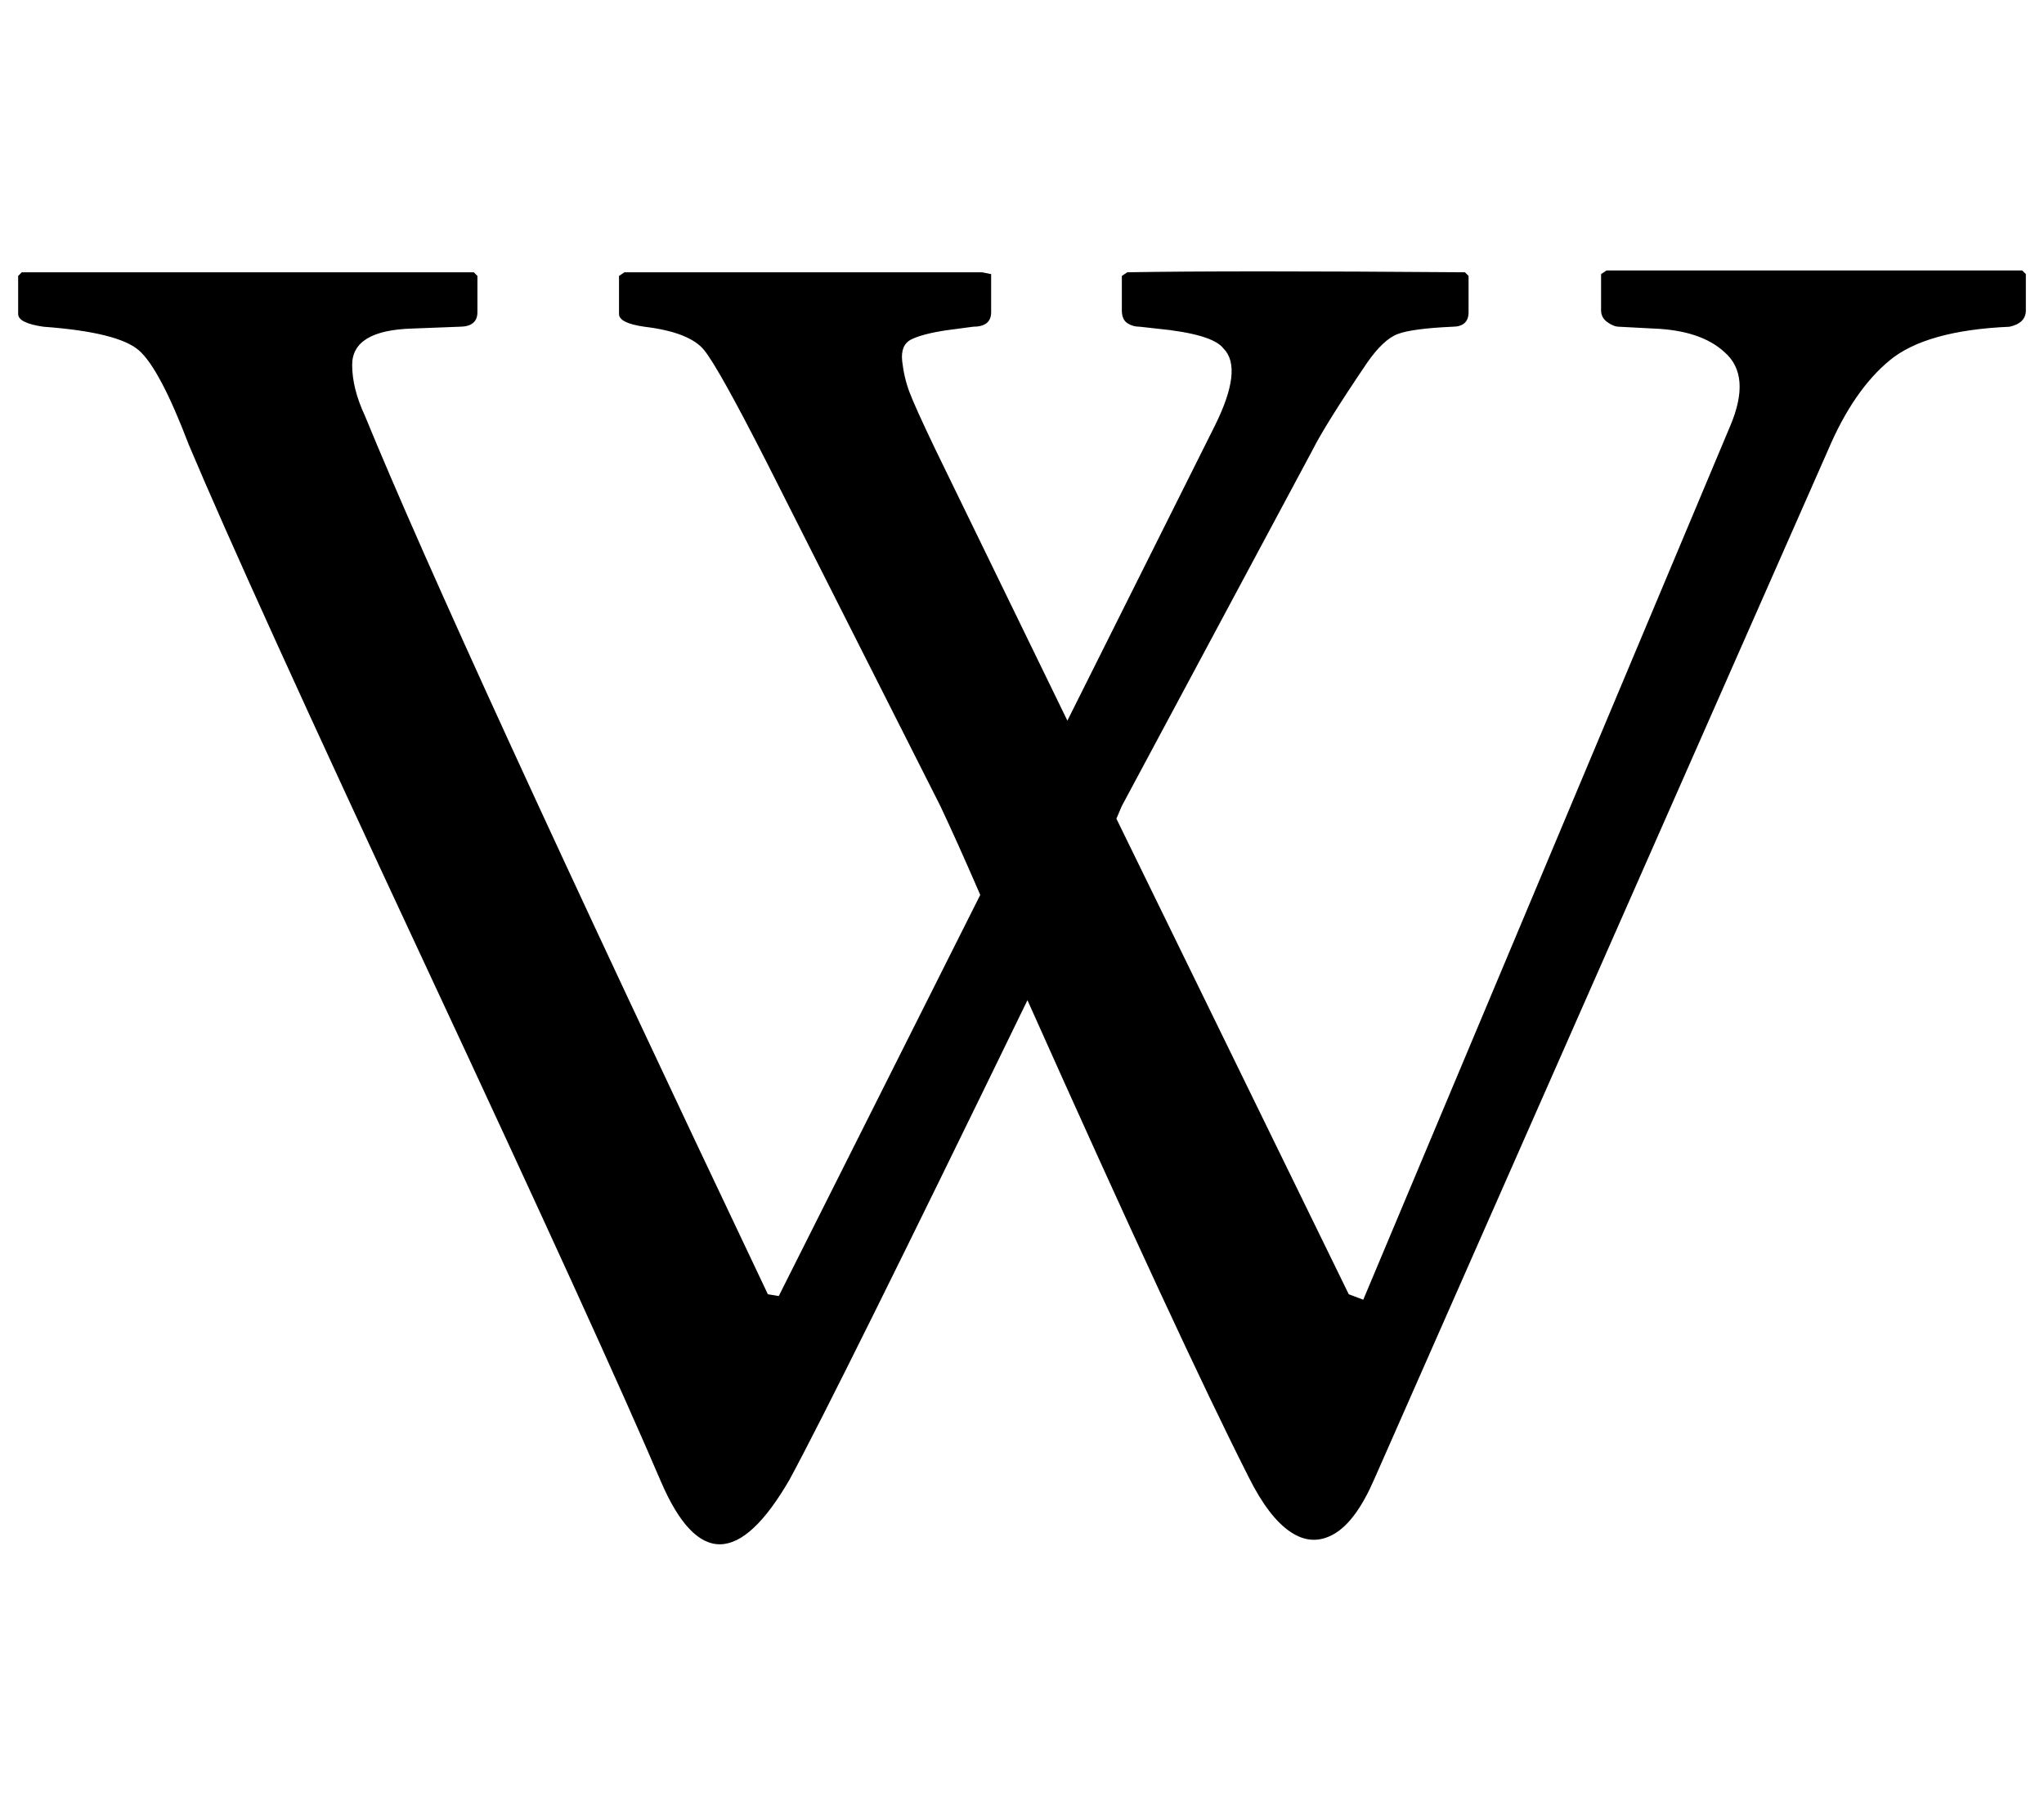 <?xml version="1.0" standalone="no"?>
<!DOCTYPE svg PUBLIC "-//W3C//DTD SVG 1.1//EN" "http://www.w3.org/Graphics/SVG/1.1/DTD/svg11.dtd" >
<svg xmlns="http://www.w3.org/2000/svg" xmlns:xlink="http://www.w3.org/1999/xlink" version="1.1" viewBox="-10 0 1126 1000">
   <path fill="currentColor"
d="M0 173v-21l2 -2h249l2 2v20q0 8 -10 8l-26 1q-33 1 -33 20q0 13 7 28q50 122 222 484l6 1l111 -221q-13 -30 -22 -49l-96 -190q-26 -51 -34 -61t-33 -13q-14 -2 -14 -7v-21l3 -2h197l5 1v21q0 8 -10 8l-15 2q-13 2 -19 5t-5 12t4 17t14 31l73 150l81 -162q16 -32 5 -43
q-6 -8 -37 -11l-9 -1q-4 0 -7 -2t-3 -7v-19l3 -2q57 -1 186 0l2 2v20q0 8 -9 8q-22 1 -30 4t-17 16q-23 34 -30 48l-105 196l-3 7l128 262l8 3l202 -481q12 -28 -3 -41q-13 -12 -39 -13l-19 -1q-3 0 -6.5 -2.5t-3.5 -6.5v-20l3 -2h229l2 2v20q0 7 -9 9q-46 2 -66 18.5
t-34 49.5l-250 567q-10 23 -22 30t-24 -1t-23 -30q-38 -75 -122 -263q-105 216 -131 264q-41 71 -71 1q-32 -75 -130 -285t-130 -286q-16 -42 -27.5 -52t-52.5 -13q-14 -2 -14 -7z" />
</svg>
